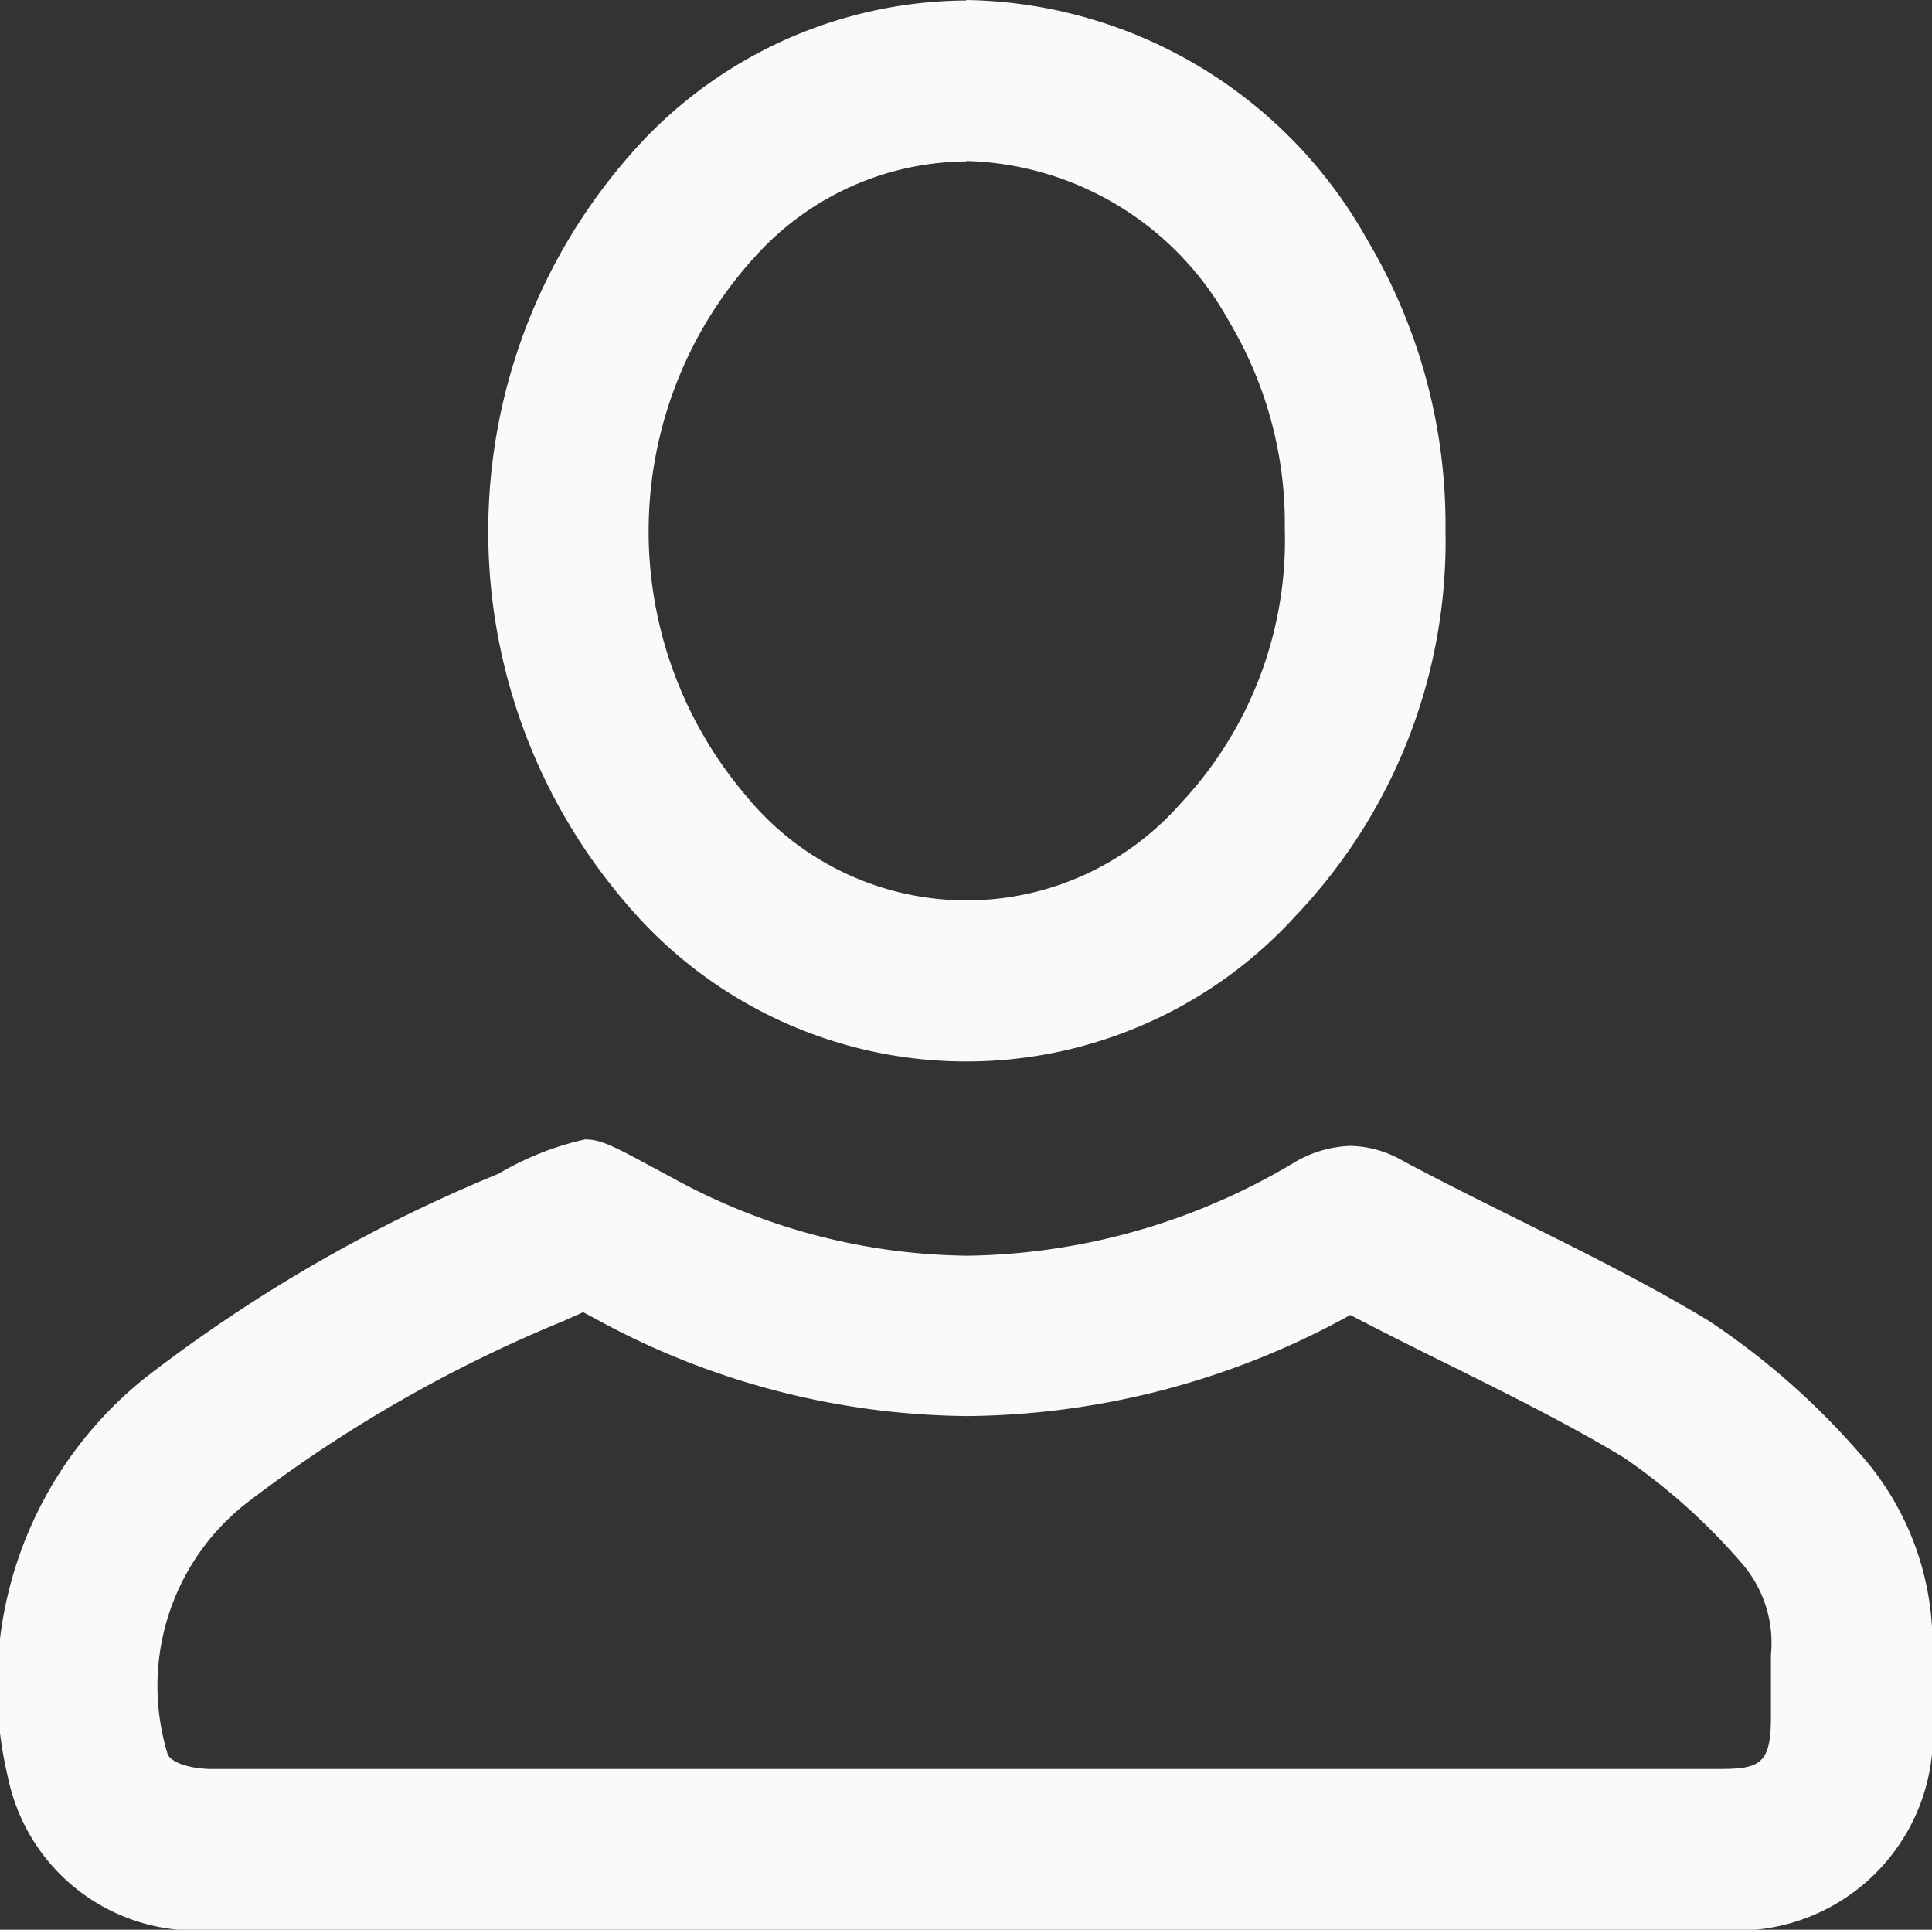 <svg id="avatar" xmlns="http://www.w3.org/2000/svg" width="21.028" height="21" viewBox="0 0 21.028 21">
  <rect x="0" y="0" width="21.028" height="21" fill="#333333" stroke="none"/>
  <path id="Path_5" data-name="Path 5" d="M142.889,16.638l.159.085a8.551,8.551,0,0,0,4.03,1.048,8.757,8.757,0,0,0,4.166-1.1c.358.187.715.365,1.063.537.678.337,1.319.655,1.916,1.016a6.683,6.683,0,0,1,1.28,1.147,1.321,1.321,0,0,1,.319,1v.68c0,.494-.112.56-.547.561l-2.948,0h-9.99l-3.484,0c-.252,0-.471-.081-.486-.178a2.528,2.528,0,0,1,.858-2.712,15.1,15.1,0,0,1,3.457-1.986l.207-.093m.032-1.884a3.235,3.235,0,0,0-.948.375,16.538,16.538,0,0,0-3.856,2.229,4.293,4.293,0,0,0-1.48,4.355,2.087,2.087,0,0,0,2.213,1.645l3.486,0h9.99q1.475,0,2.952,0a2.131,2.131,0,0,0,2.3-2.3c0-.228,0-.456,0-.684a3.11,3.11,0,0,0-.789-2.2,8.091,8.091,0,0,0-1.657-1.453c-1.068-.643-2.218-1.145-3.32-1.735a1.181,1.181,0,0,0-.567-.16,1.28,1.28,0,0,0-.635.195,7.106,7.106,0,0,1-3.528,1,6.784,6.784,0,0,1-3.21-.844c-.545-.289-.747-.421-.948-.421" transform="translate(-136.547 -2.361)" fill="#f8fafc"/>
  <path id="Path_6" data-name="Path 6" d="M148.076,1.752h0A3.361,3.361,0,0,1,150.937,3.5a4.289,4.289,0,0,1,.606,2.25,4.191,4.191,0,0,1-1.14,3,3.1,3.1,0,0,1-4.728-.095,4.436,4.436,0,0,1,.162-5.927,3.119,3.119,0,0,1,2.239-.971m0-1.752a4.888,4.888,0,0,0-3.482,1.487,6.21,6.21,0,0,0-.228,8.33,4.846,4.846,0,0,0,7.3.139,5.915,5.915,0,0,0,1.626-4.189,6.07,6.07,0,0,0-.849-3.158A5.09,5.09,0,0,0,148.076,0" transform="translate(-137.559)" fill="#f8fafc"/>
</svg>
